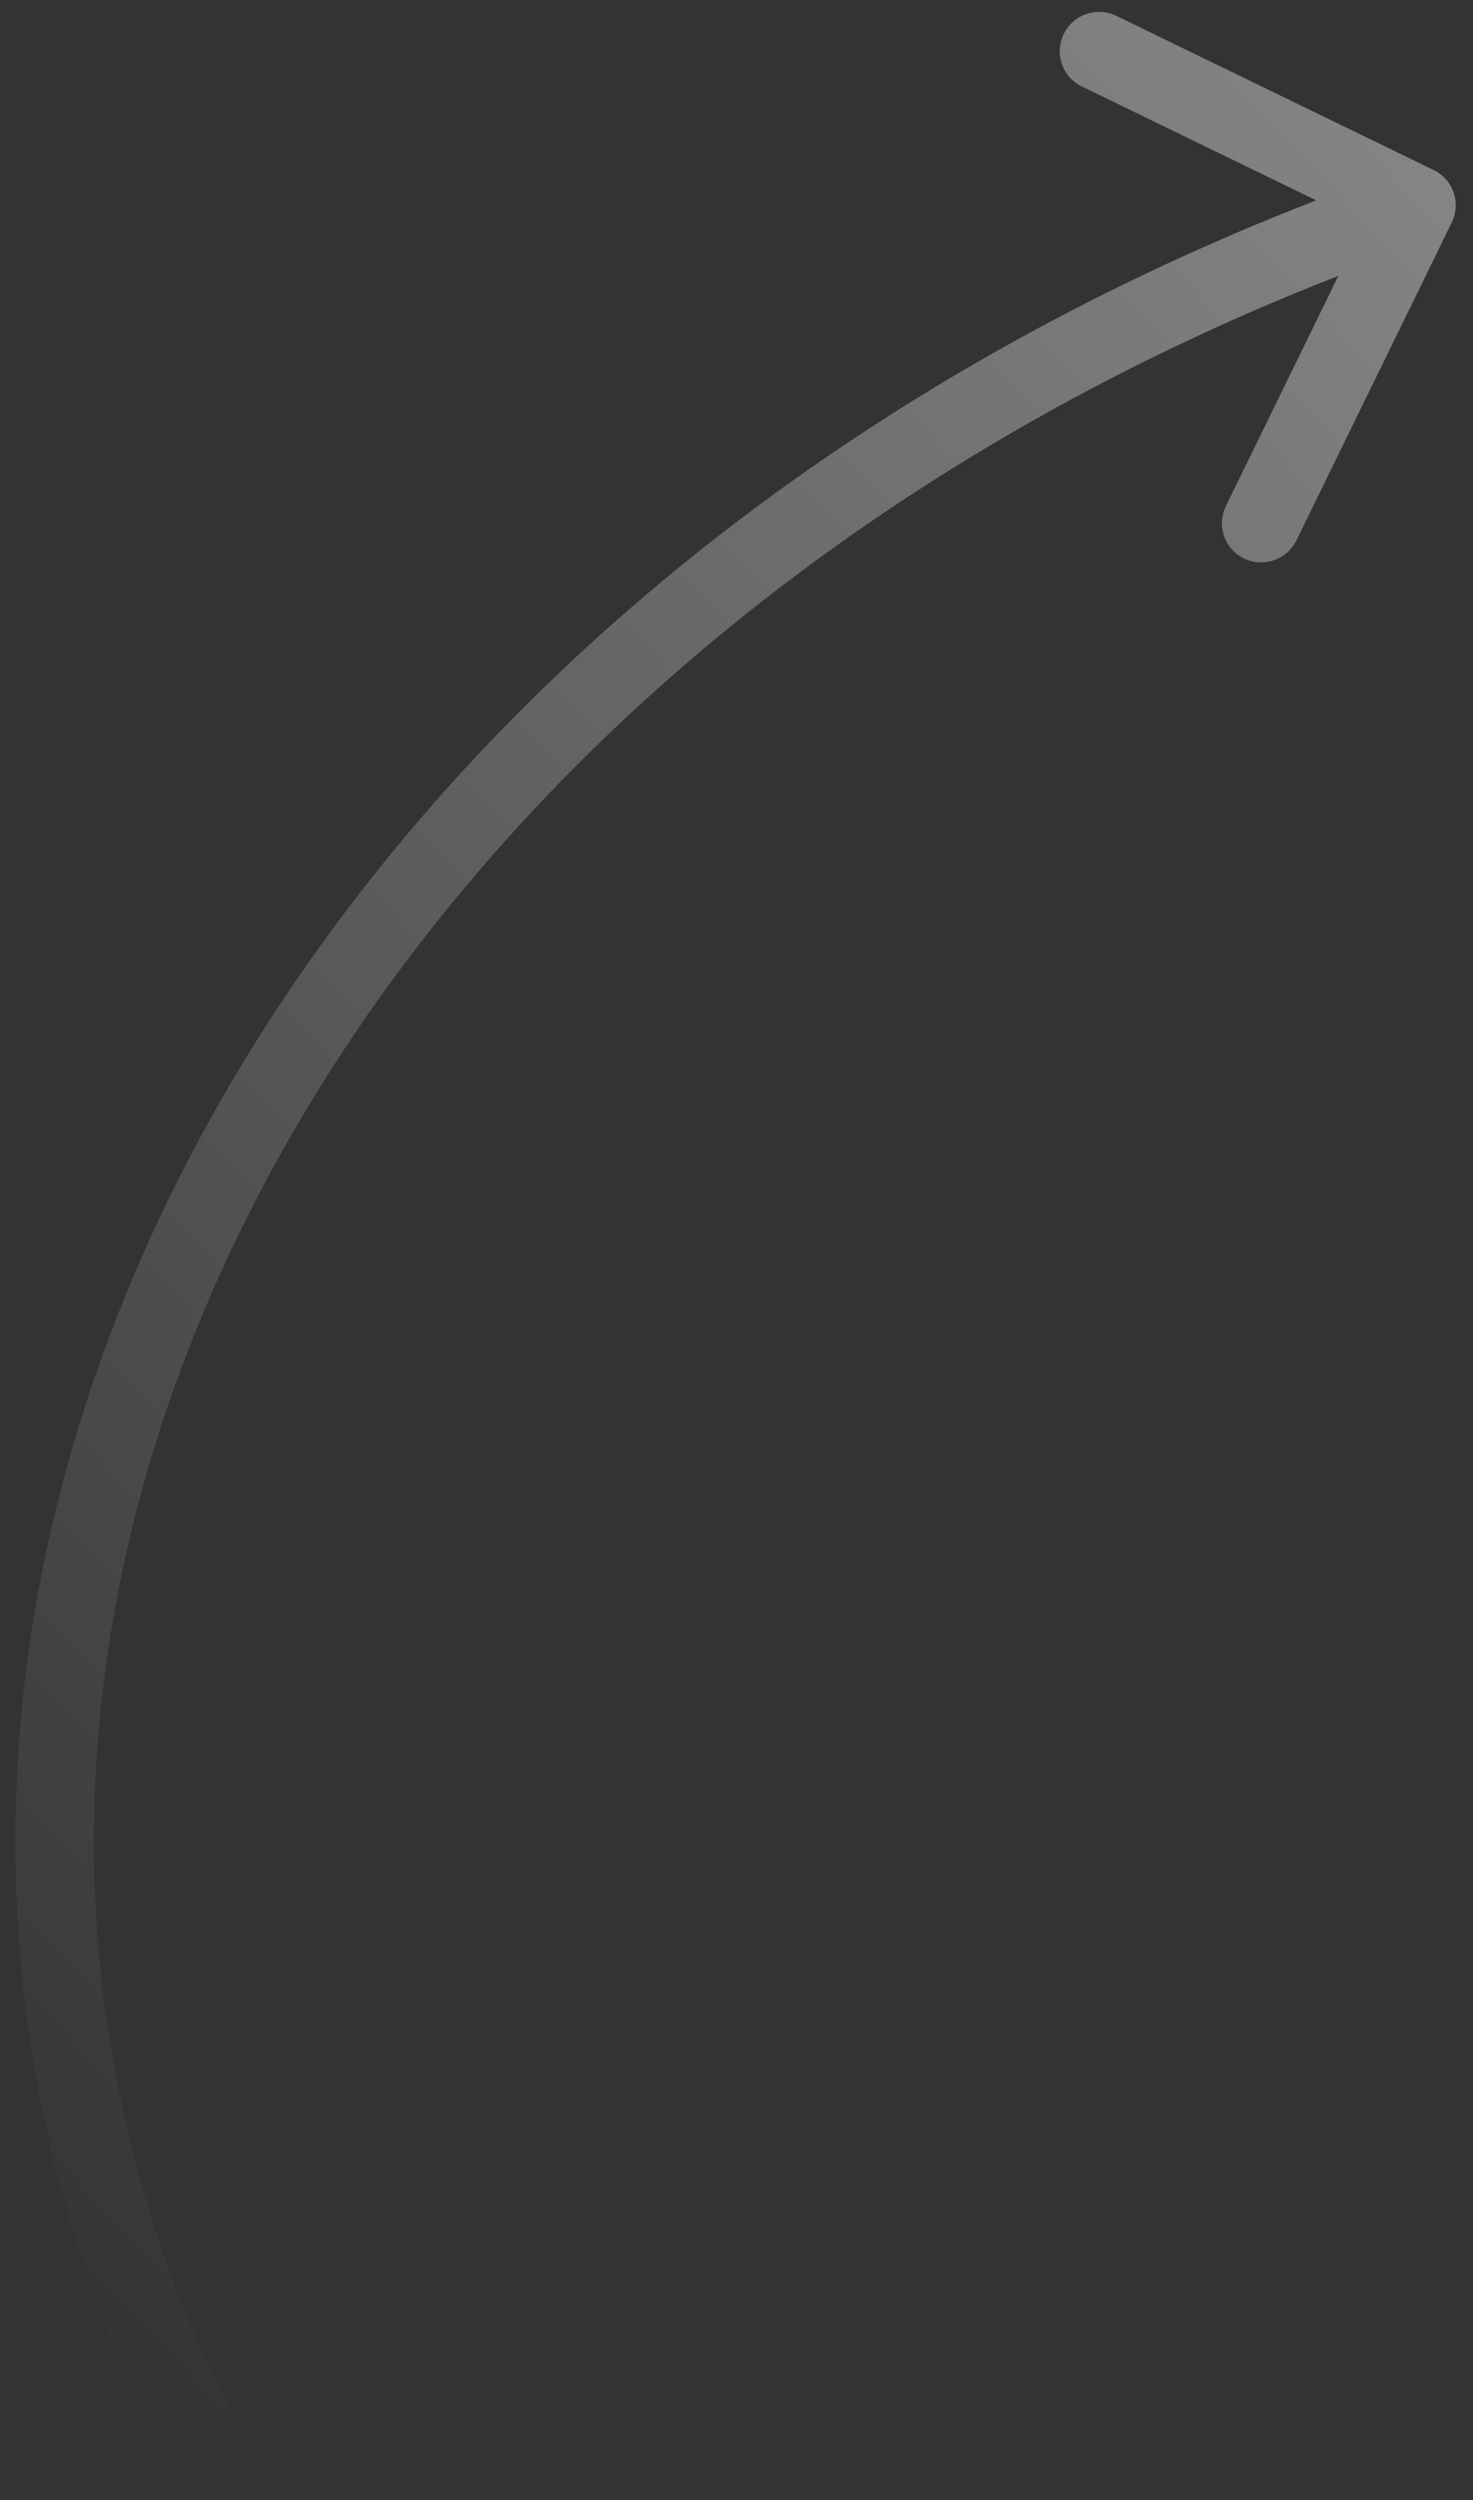 <svg width="66" height="112" viewBox="0 0 66 112" fill="none" xmlns="http://www.w3.org/2000/svg">
<rect x="0" y="0" width="66" height="112" fill="#333333" stroke="none"/>
<path fill-rule="evenodd" clip-rule="evenodd" d="M64.24 7.618C65.112 8.042 65.474 9.093 65.047 9.967L58.09 24.202C57.663 25.076 56.609 25.44 55.736 25.016C54.863 24.592 54.502 23.541 54.929 22.667L59.967 12.357C37.833 20.993 21.104 35.77 11.988 52.759C2.335 70.75 1.203 91.226 11.186 109.743L8.087 111.418C-2.518 91.748 -1.258 70.016 8.888 51.105C18.483 33.222 36.009 17.866 58.974 8.975L48.47 3.872C47.597 3.448 47.236 2.396 47.663 1.523C48.09 0.649 49.143 0.285 50.016 0.709L64.24 7.618Z" fill="url(#paint0_linear_824_10039)"/>
<defs>
<linearGradient id="paint0_linear_824_10039" x1="71.706" y1="15.289" x2="-9.632" y2="92.832" gradientUnits="userSpaceOnUse">
<stop stop-color="white" stop-opacity="0.4"/>
<stop offset="1" stop-color="white" stop-opacity="0"/>
</linearGradient>
</defs>
</svg>
